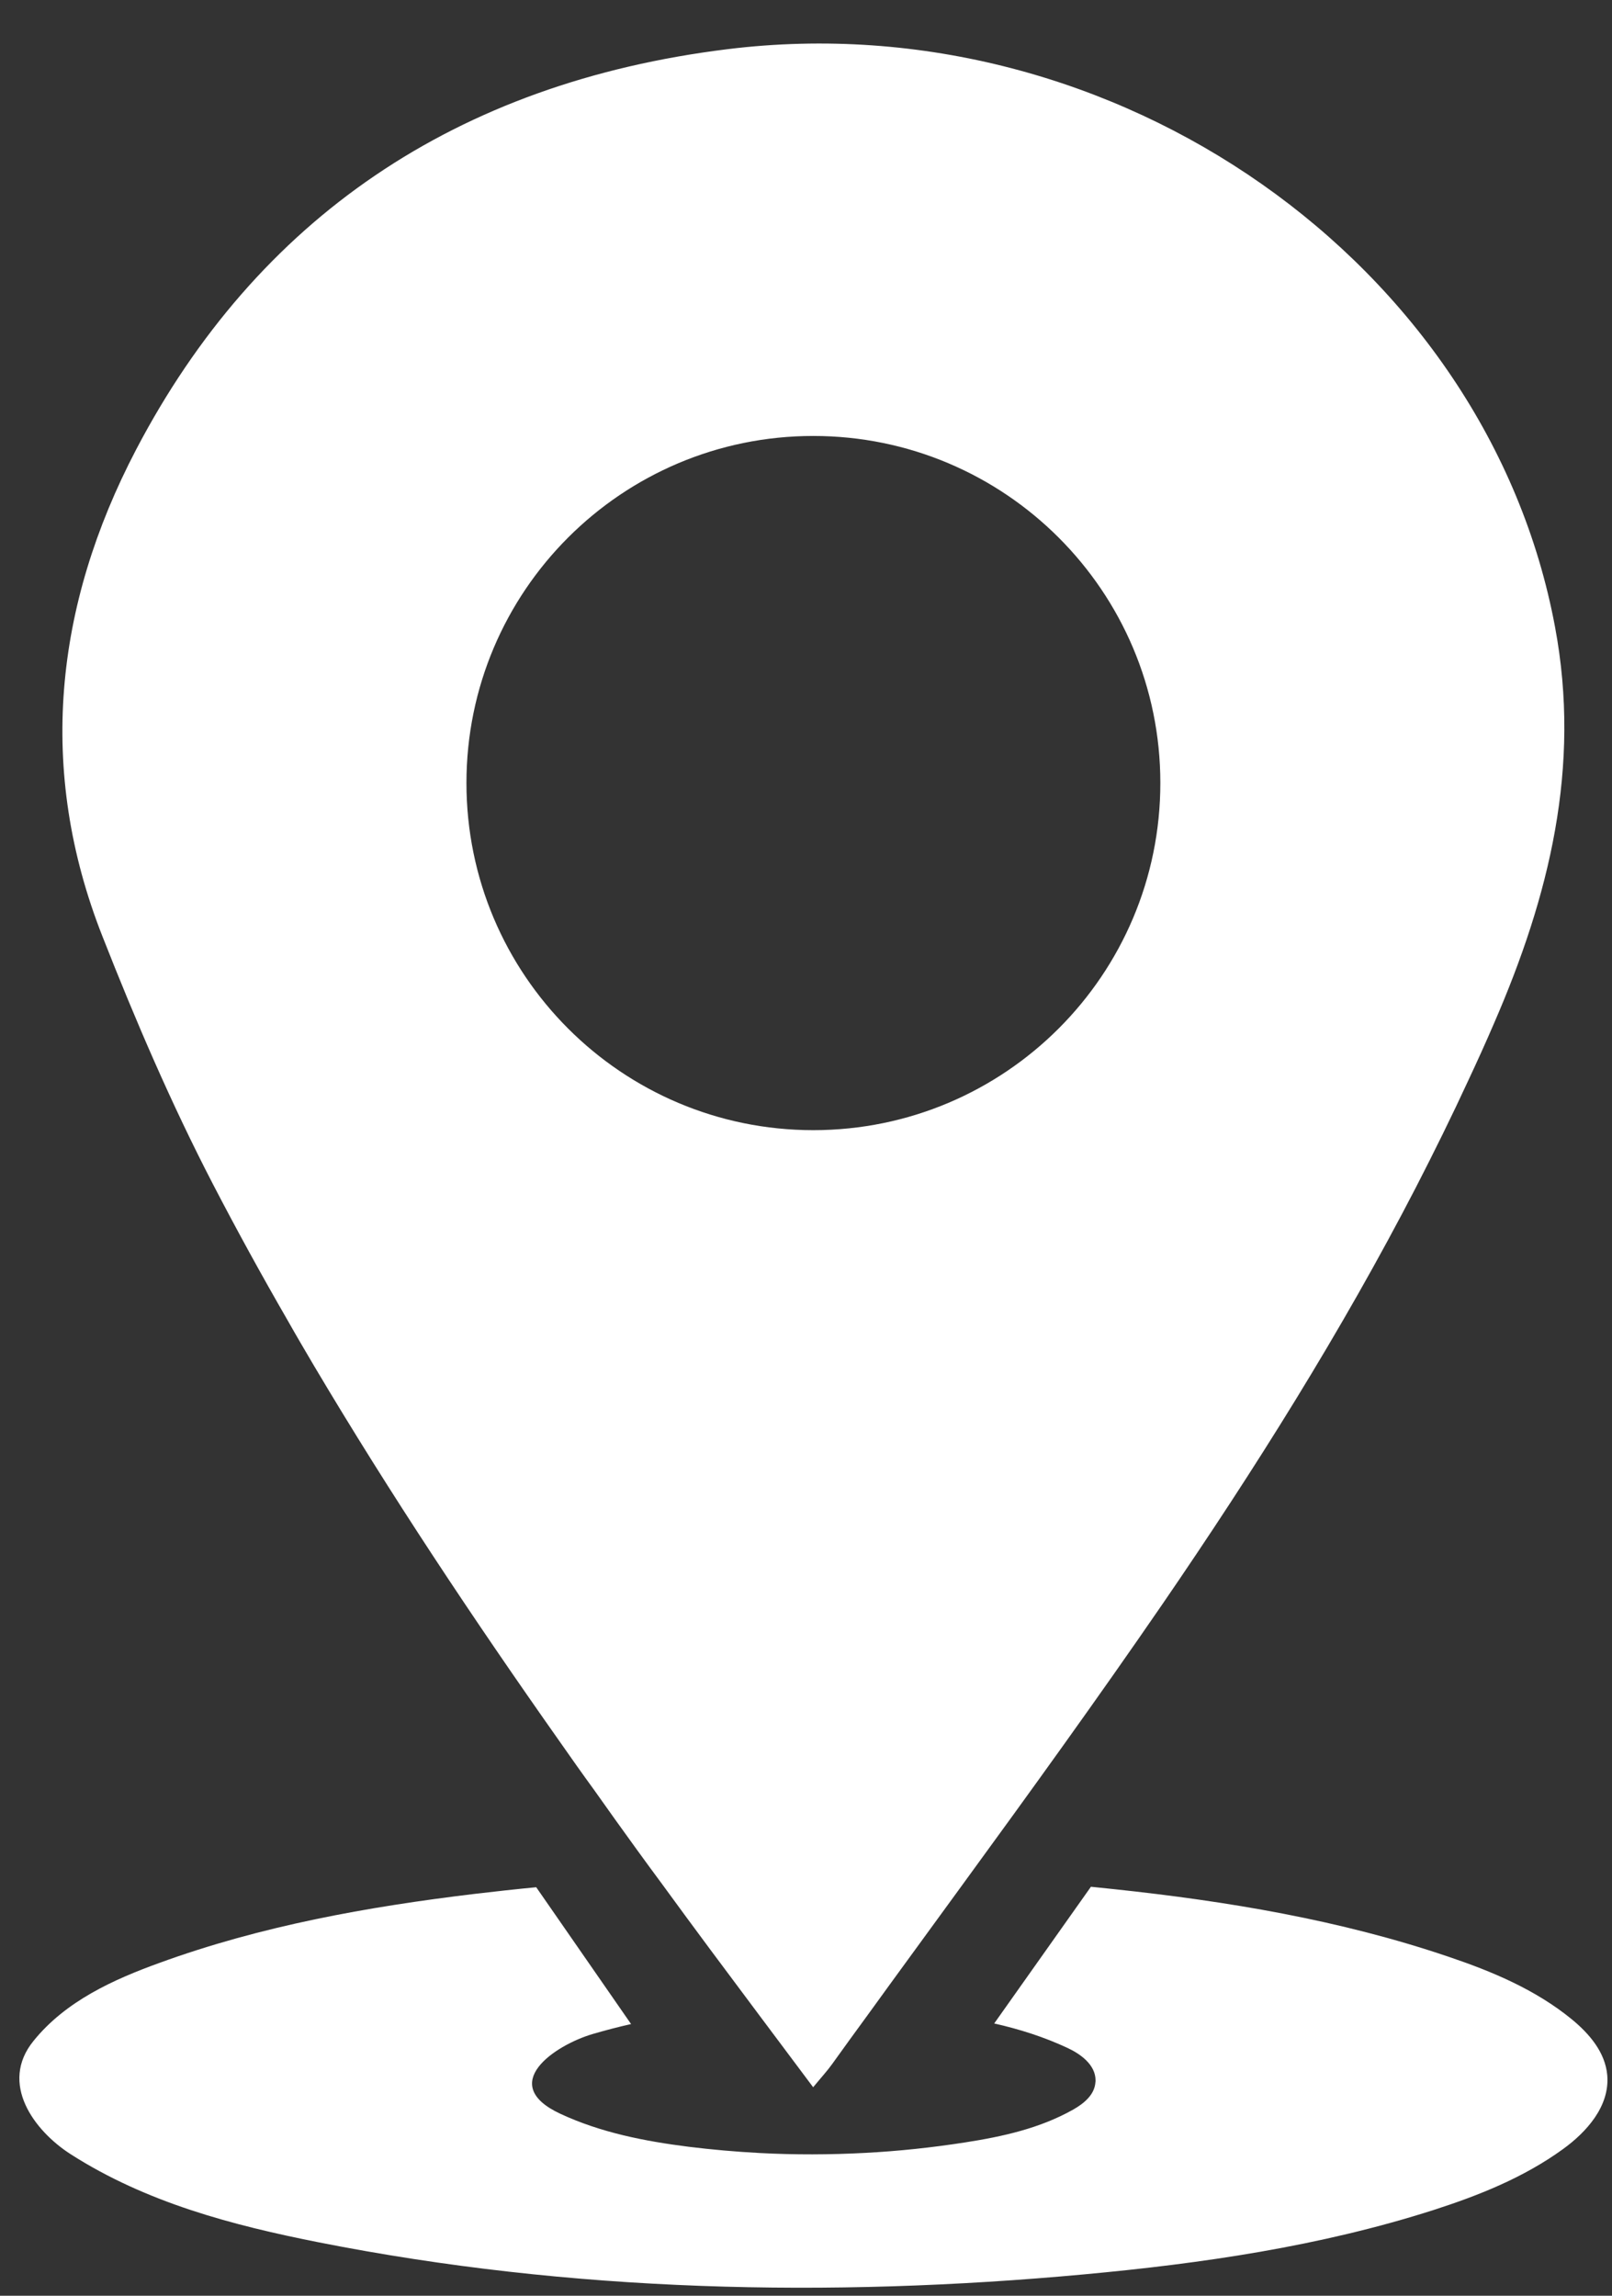 <?xml version="1.0" encoding="UTF-8" standalone="no"?><svg xmlns="http://www.w3.org/2000/svg" xmlns:xlink="http://www.w3.org/1999/xlink" fill="#000000" height="77.6" preserveAspectRatio="xMidYMid meet" version="1" viewBox="22.5 10.6 54.5 77.6" width="54.5" zoomAndPan="magnify"><rect x="22.5" y="10.6" width="54.5" height="77.6" fill="#333333" stroke="none"/><g><g id="change1_1"><path d="M 75.344 83.242 C 74.012 84.207 72.496 84.809 70.969 85.301 C 67.125 86.531 63.137 87.109 59.152 87.477 C 50.527 88.273 41.801 88.078 33.281 86.395 C 30.375 85.82 27.449 85.055 24.887 83.414 C 23.652 82.621 22.465 81.023 23.633 79.586 C 24.727 78.23 26.359 77.504 27.879 76.953 C 31.328 75.695 34.934 75.051 38.539 74.617 C 39.238 74.535 39.934 74.457 40.629 74.391 L 43.836 79.016 C 43.402 79.113 42.969 79.227 42.539 79.352 C 41.246 79.734 39.305 81.051 41.441 82.047 C 42.816 82.688 44.305 82.977 45.785 83.164 C 46.578 83.262 47.379 83.332 48.184 83.375 C 49.367 83.438 50.559 83.434 51.742 83.371 C 52.879 83.312 54.008 83.191 55.133 83.016 C 56.391 82.82 57.656 82.543 58.785 81.906 C 59.133 81.707 59.504 81.418 59.535 80.984 C 59.539 80.965 59.539 80.941 59.539 80.918 C 59.539 80.398 59.043 80.035 58.602 79.828 C 57.801 79.453 56.965 79.188 56.113 78.996 L 59.383 74.375 C 59.645 74.402 59.906 74.43 60.172 74.457 C 63.988 74.863 67.805 75.496 71.477 76.742 C 72.945 77.238 74.41 77.848 75.645 78.859 C 76.219 79.332 76.773 79.961 76.84 80.75 C 76.926 81.797 76.137 82.668 75.344 83.242" fill="#ffffff"/></g><g id="change2_1"><path d="M 49.996 48.801 C 43.52 48.801 38.27 43.547 38.27 37.066 C 38.27 30.59 43.52 25.336 49.996 25.336 C 56.477 25.336 61.73 30.59 61.73 37.066 C 61.73 43.547 56.477 48.801 49.996 48.801 Z M 75.074 31.793 C 72.793 19.535 60.246 10.641 47.098 12.262 C 37.906 13.395 31.188 17.996 27.102 25.797 C 24.34 31.078 23.746 36.633 25.965 42.254 C 27.078 45.086 28.289 47.906 29.699 50.625 C 30.504 52.176 31.348 53.711 32.223 55.227 C 32.516 55.746 32.82 56.262 33.121 56.773 C 35.699 61.117 38.504 65.328 41.43 69.477 C 41.809 70.02 42.195 70.566 42.586 71.102 C 43.059 71.773 43.539 72.441 44.02 73.105 C 44.309 73.504 44.598 73.898 44.891 74.293 C 45.957 75.758 47.043 77.211 48.148 78.688 C 48.758 79.5 49.371 80.32 49.992 81.152 C 50.281 80.801 50.469 80.598 50.629 80.375 C 51.027 79.82 51.426 79.27 51.832 78.715 C 52.902 77.234 53.984 75.762 55.059 74.281 C 57.344 71.148 59.613 68.008 61.805 64.816 C 64.926 60.266 67.855 55.602 70.371 50.734 C 70.988 49.535 71.586 48.324 72.152 47.098 C 72.445 46.473 72.73 45.844 73.004 45.207 C 74.879 40.898 75.961 36.527 75.074 31.793" fill="#ffffff"/></g></g></svg>